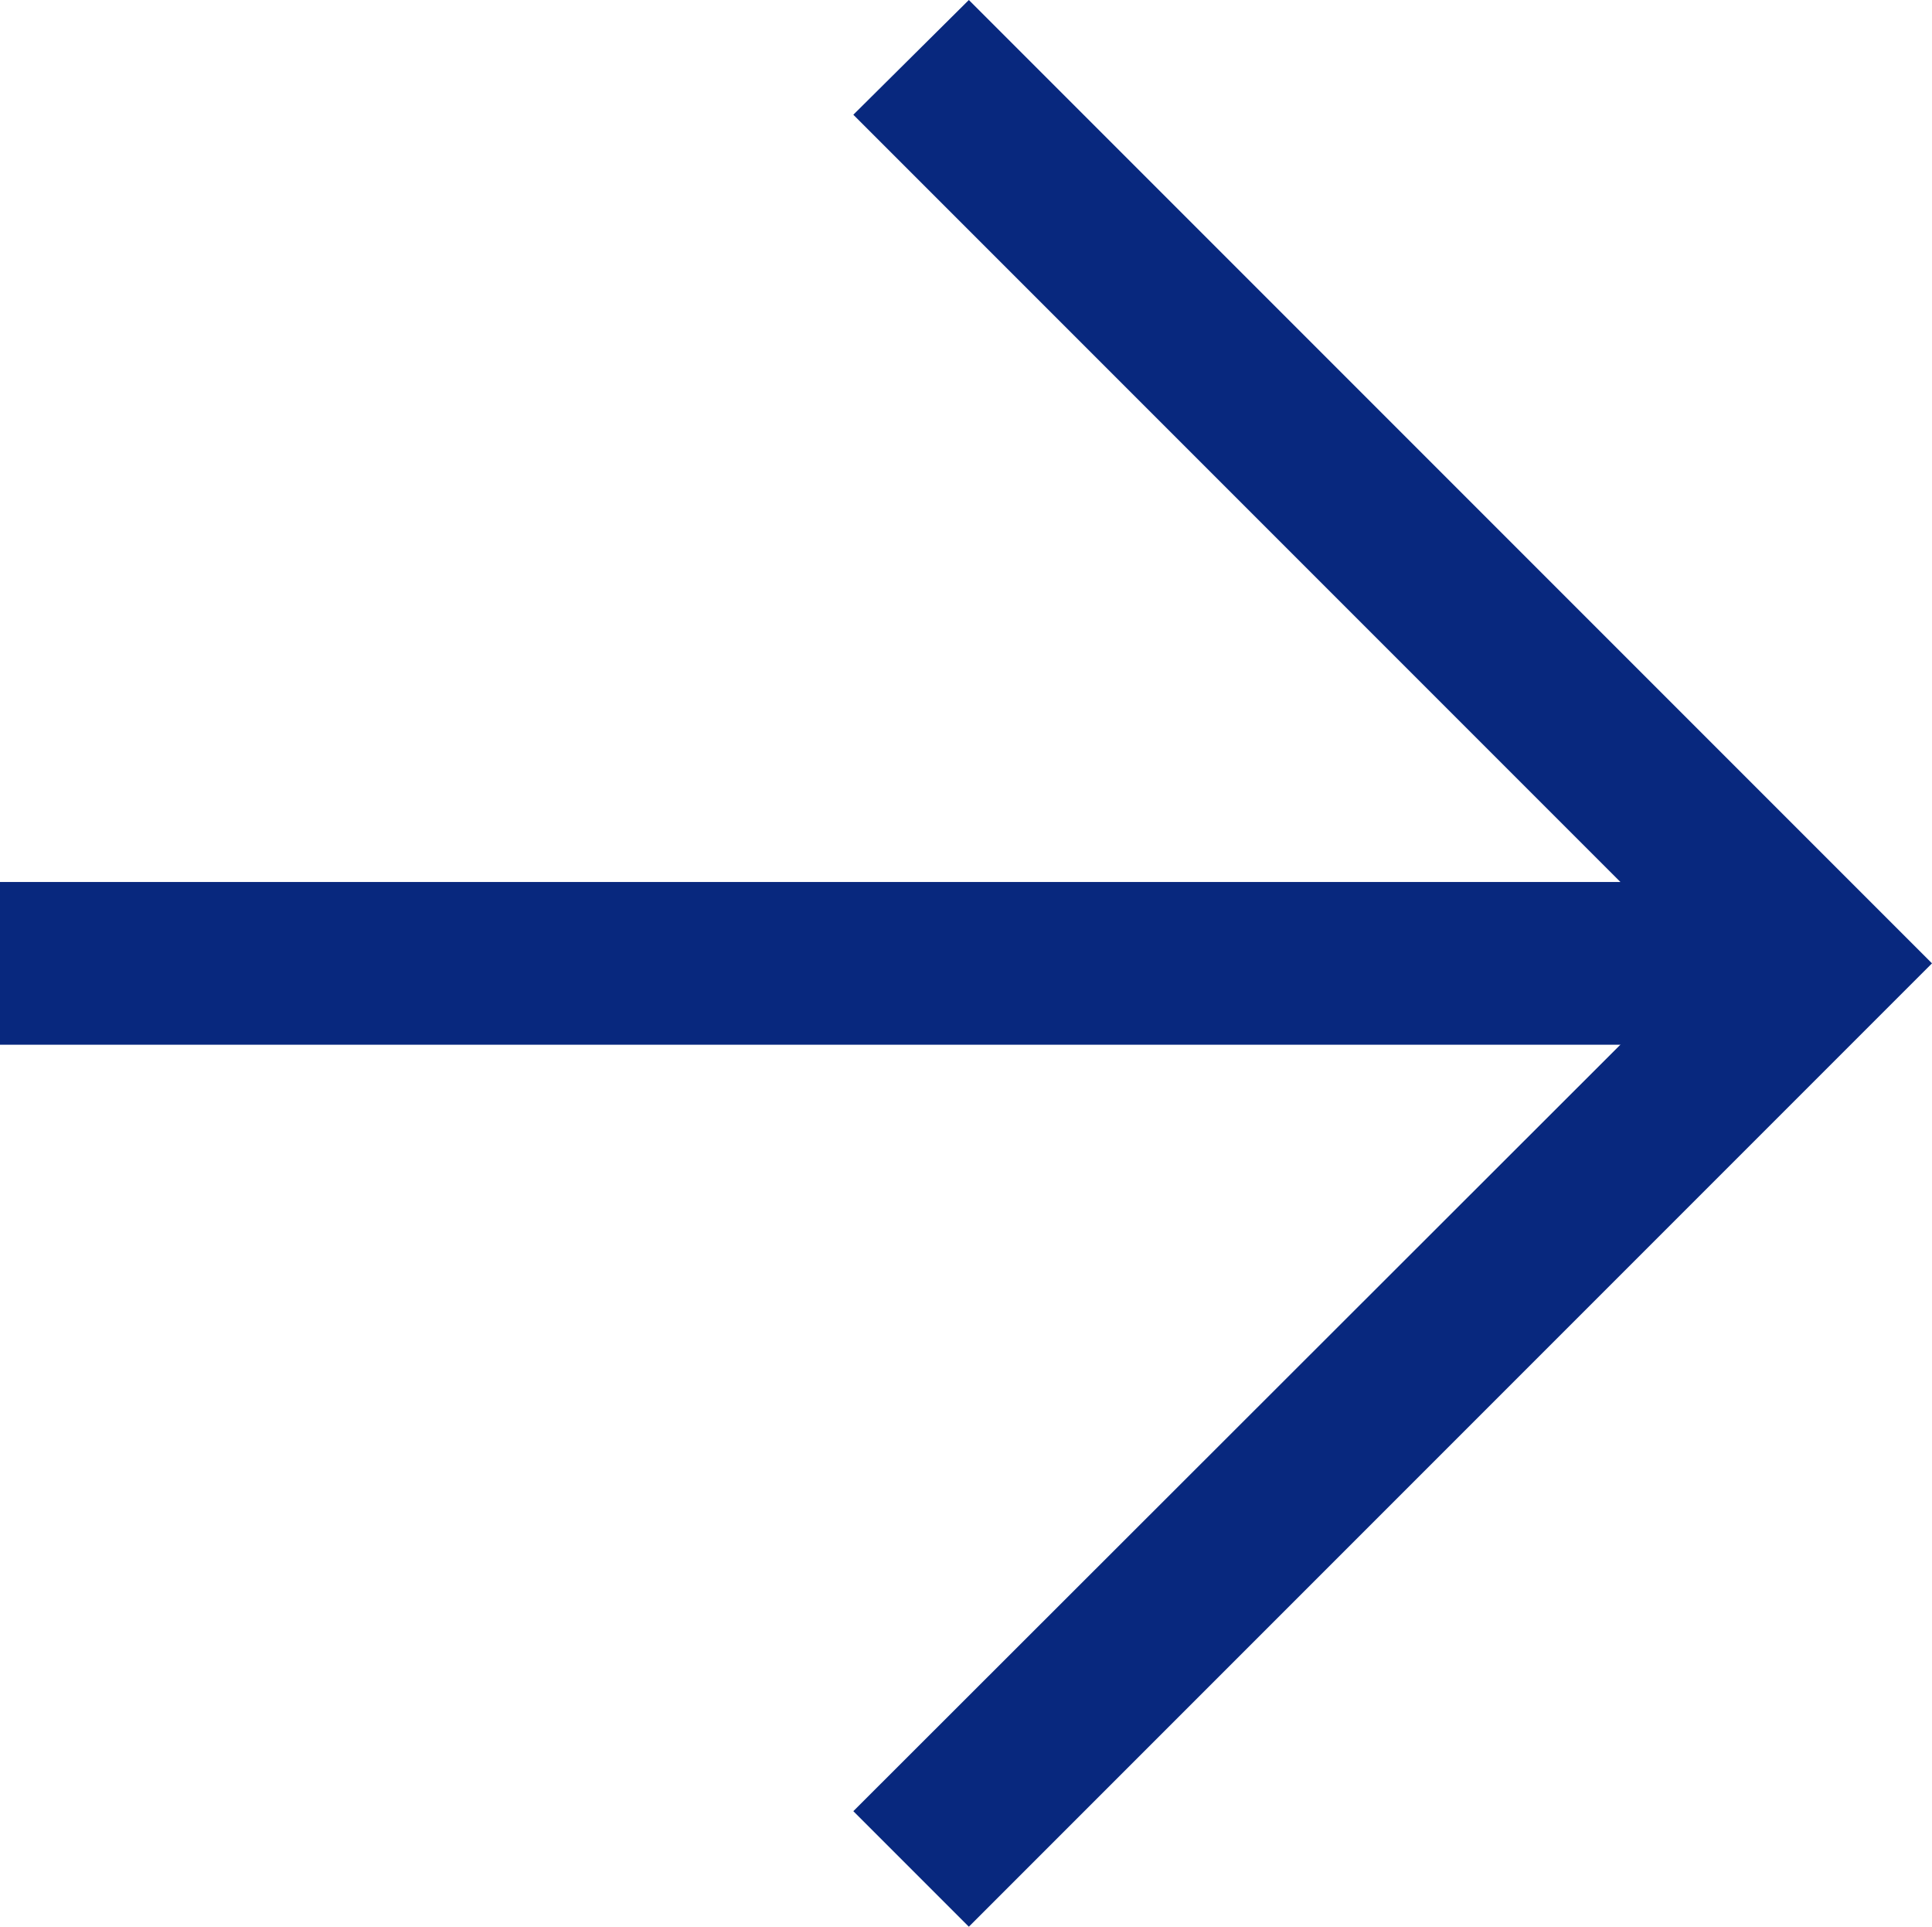 <?xml version="1.0" encoding="UTF-8"?>
<svg id="_レイヤー_2" data-name="レイヤー_2" xmlns="http://www.w3.org/2000/svg" viewBox="0 0 23.75 23.68">
  <defs>
    <style>
      .cls-1 {
        fill: #08287e;
      }
    </style>
  </defs>
  <g id="_レイヤー_1-2" data-name="レイヤー_1">
    <g>
      <rect class="cls-1" y="10.84" width="22.33" height="2"/>
      <polygon class="cls-1" points="11.91 23.68 10.49 22.26 20.92 11.84 10.49 1.41 11.91 0 23.75 11.84 11.91 23.68"/>
    </g>
  </g>
</svg>